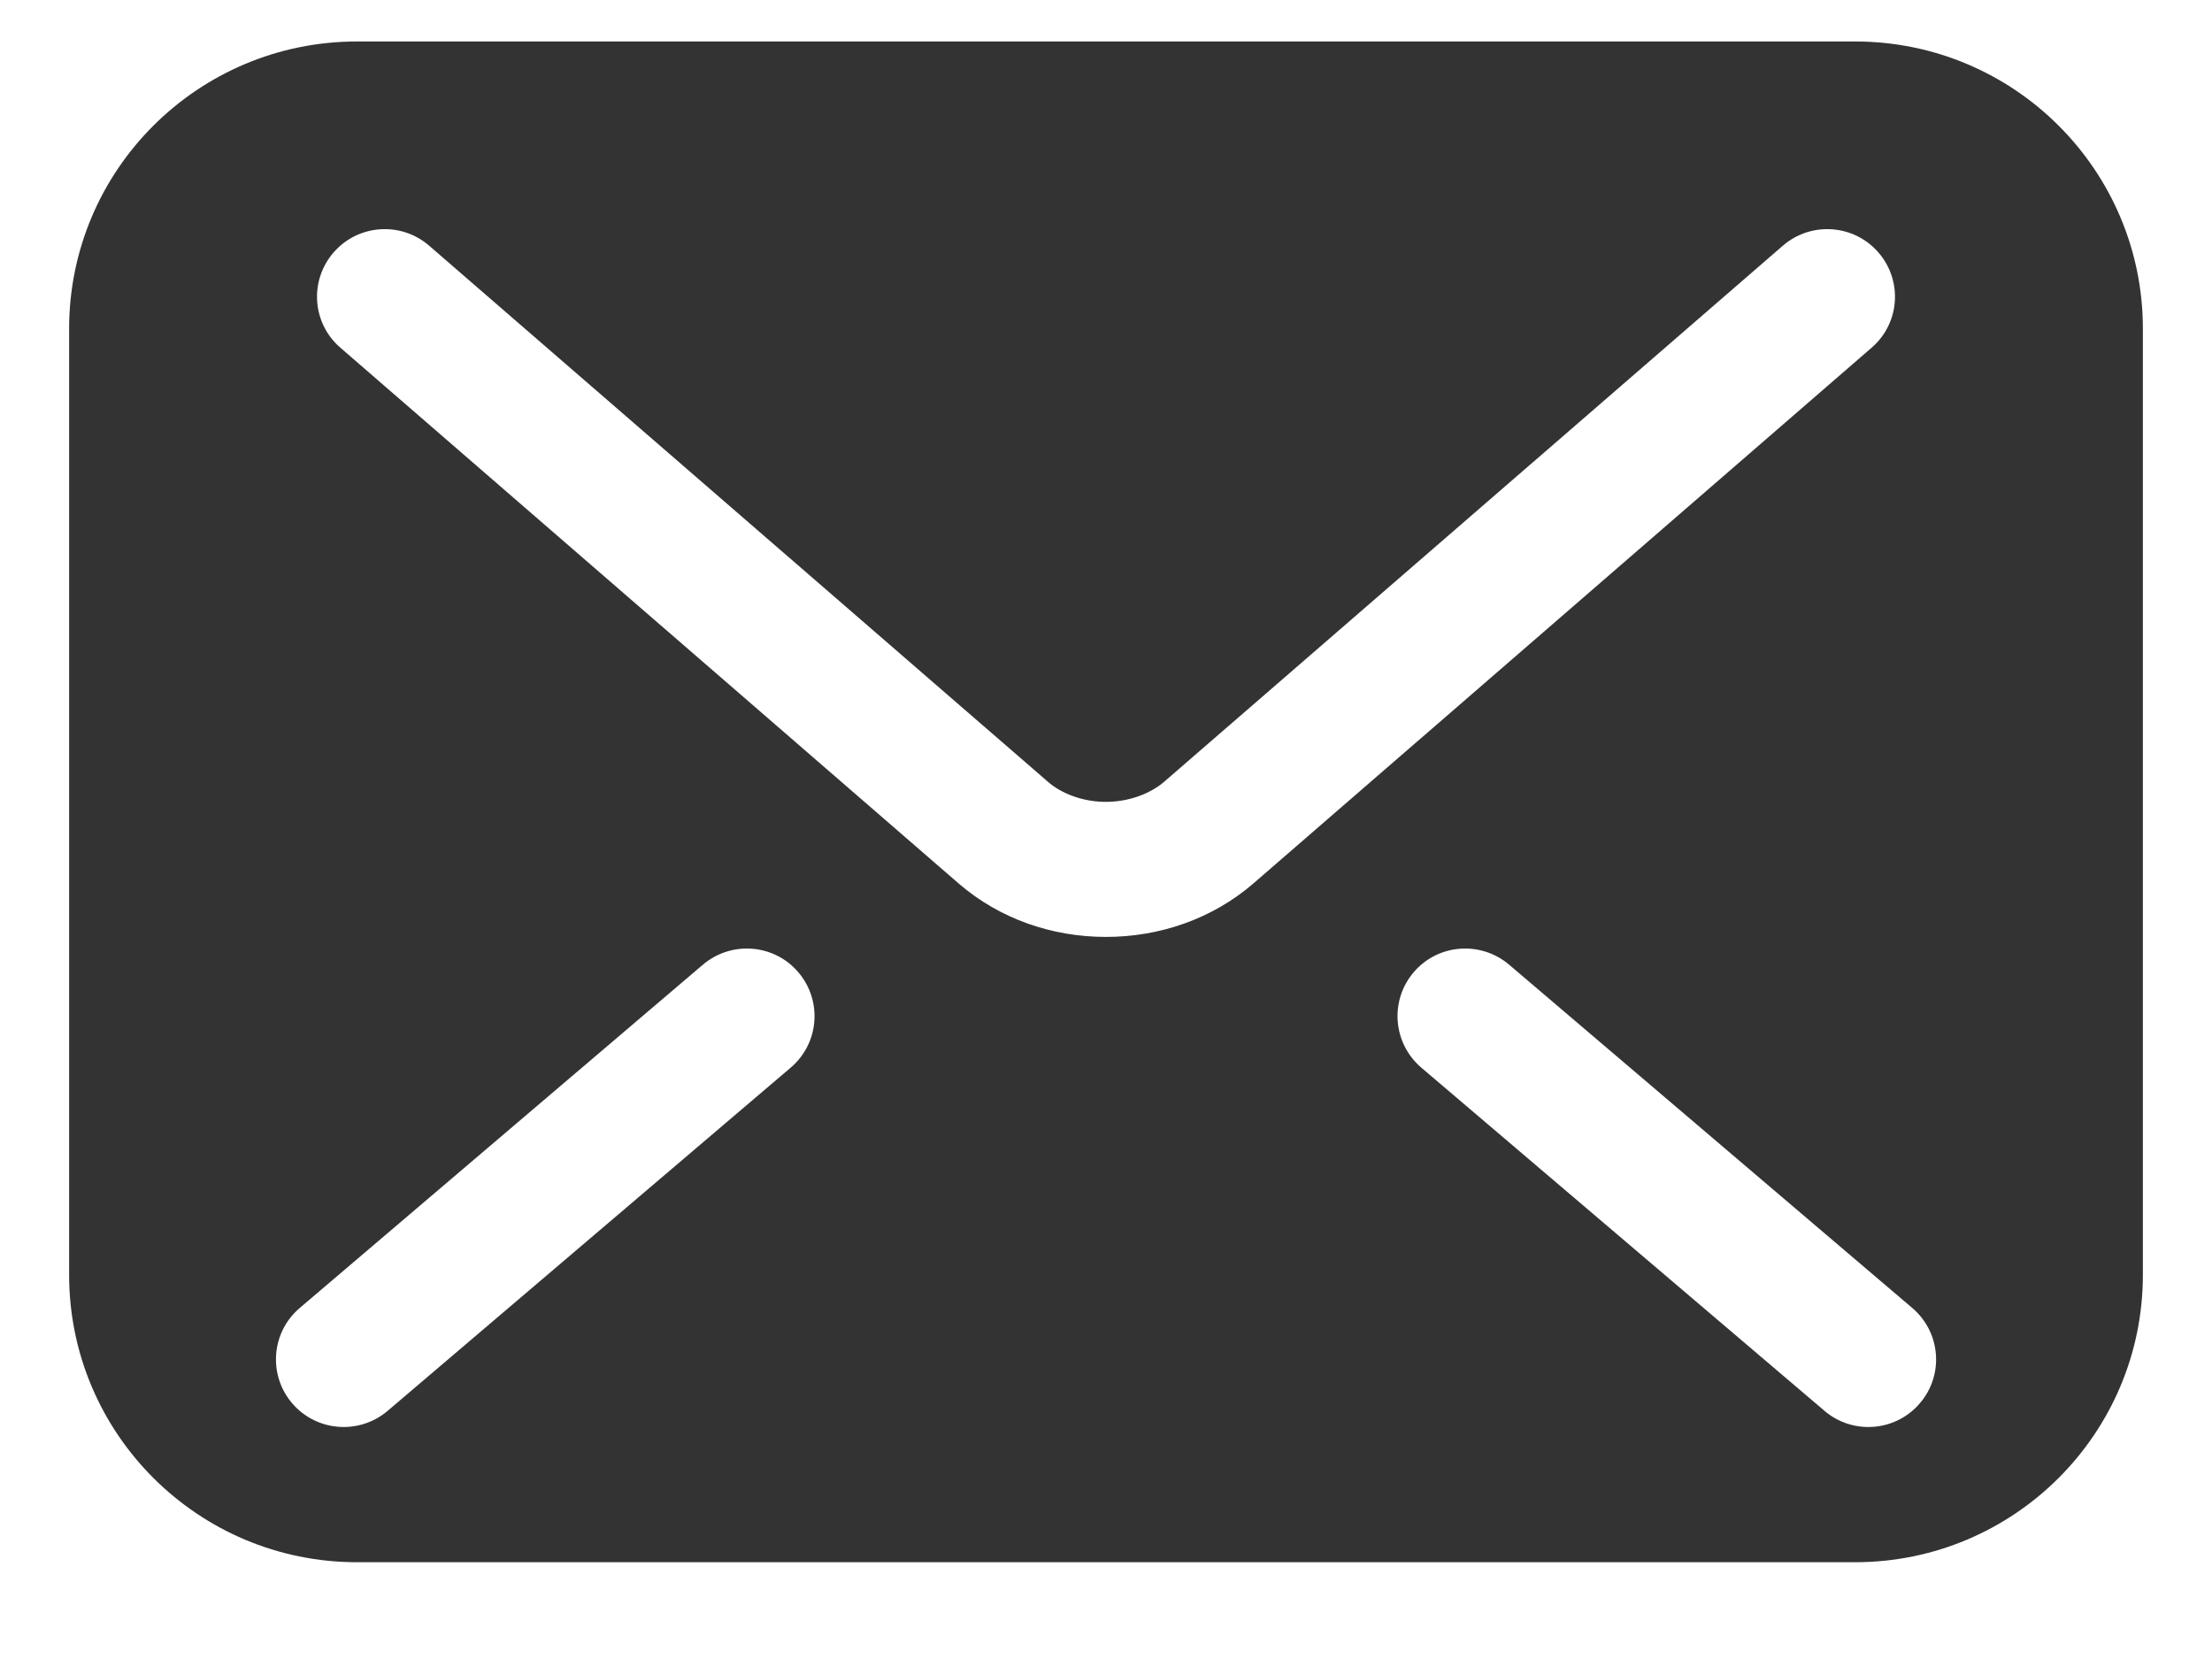 <svg width="16" height="12" viewBox="0 0 16 12" fill="none" xmlns="http://www.w3.org/2000/svg">
<g id="Vector">
<path id="Vector_2" d="M13.418 0.3H2.583C1.432 0.3 0.5 1.23 0.5 2.378V9.221C0.5 10.369 1.432 11.3 2.583 11.3H13.418C14.568 11.3 15.5 10.369 15.5 9.221V2.378C15.5 1.23 14.568 0.3 13.418 0.3ZM5.72 7.722L2.804 10.205C2.598 10.38 2.289 10.356 2.113 10.15C1.938 9.945 1.962 9.636 2.168 9.461L5.084 6.978C5.29 6.803 5.599 6.827 5.774 7.032C5.95 7.238 5.926 7.546 5.72 7.722ZM8 6.777C7.61 6.777 7.232 6.647 6.936 6.392L6.936 6.392L6.936 6.391C6.936 6.392 6.936 6.392 6.936 6.392L2.462 2.515C2.257 2.338 2.236 2.03 2.413 1.826C2.59 1.622 2.899 1.6 3.104 1.777L7.579 5.654C7.675 5.739 7.833 5.801 8 5.8C8.167 5.8 8.322 5.74 8.423 5.653L8.425 5.651L12.896 1.777C13.101 1.6 13.41 1.622 13.587 1.826C13.764 2.03 13.743 2.338 13.538 2.515L9.063 6.393C8.768 6.646 8.39 6.777 8 6.777ZM13.887 10.15C13.712 10.356 13.402 10.38 13.197 10.205L10.28 7.722C10.075 7.546 10.05 7.238 10.226 7.032C10.401 6.827 10.71 6.803 10.916 6.978L13.832 9.461C14.038 9.636 14.063 9.945 13.887 10.15Z" fill="#333333"/>
</g>
</svg>

